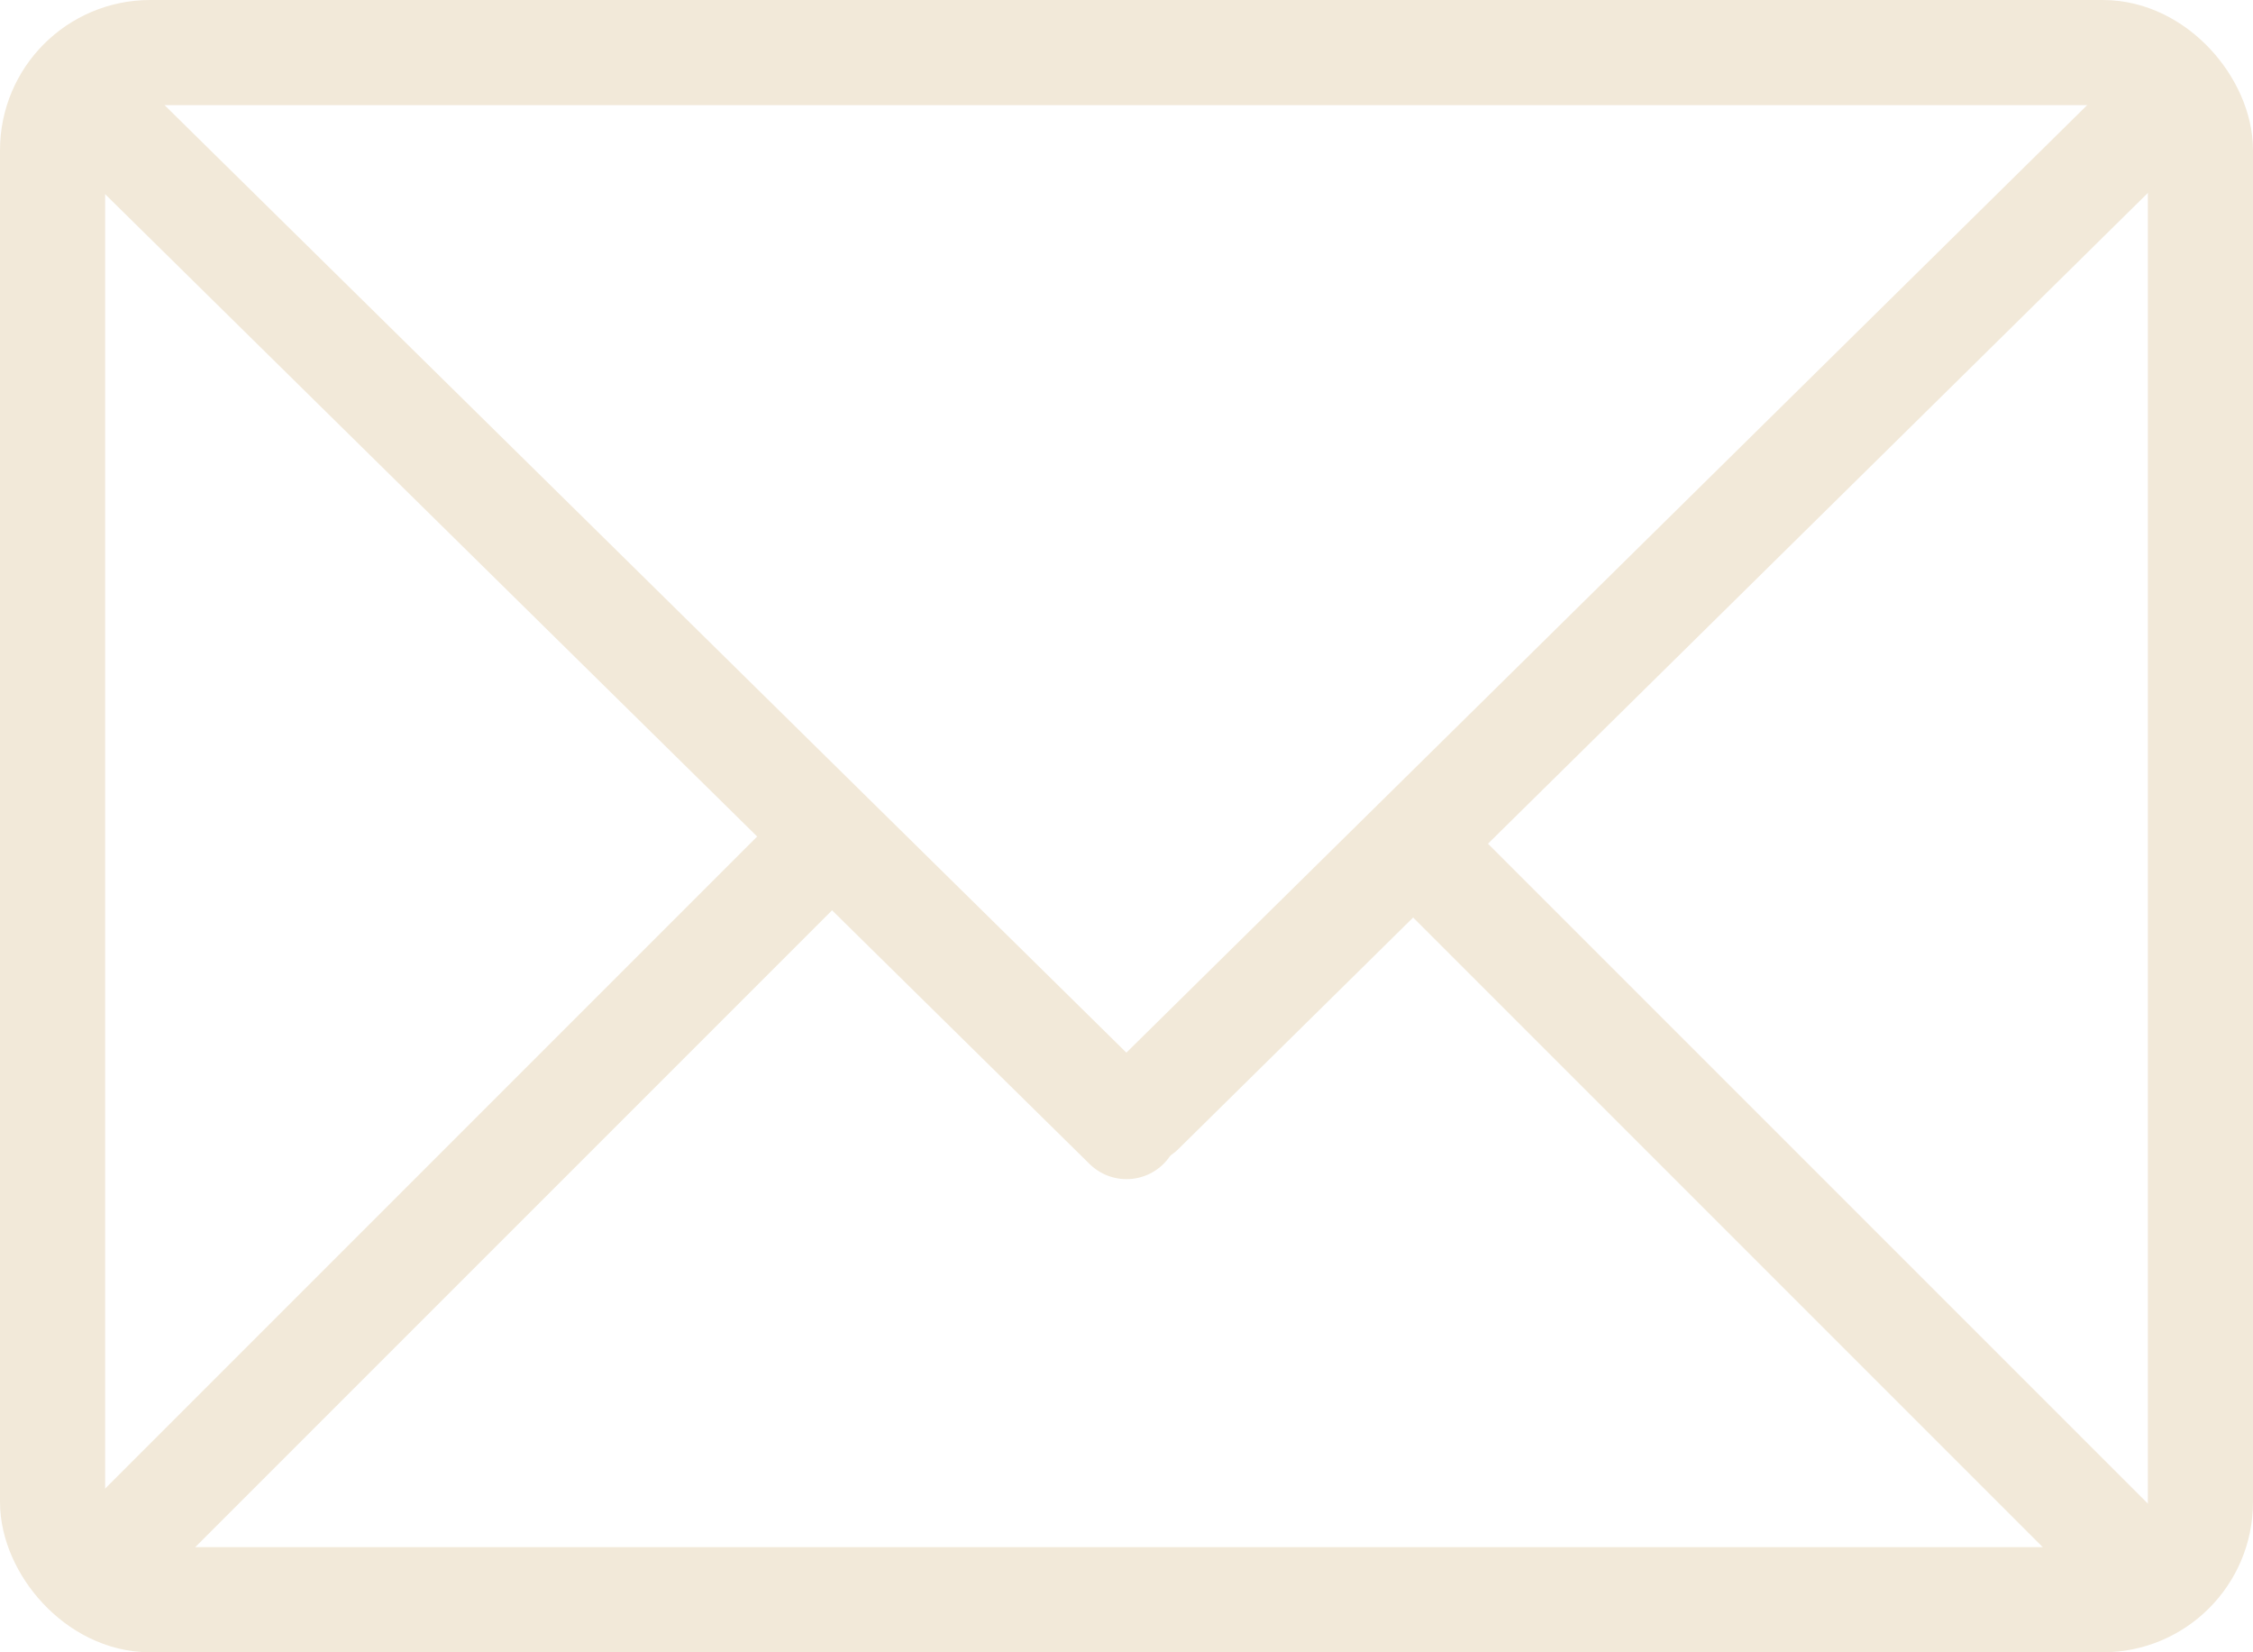 <svg width="150" height="110" viewBox="0 0 150 110" fill="none" xmlns="http://www.w3.org/2000/svg">
<rect x="3.5" y="3.5" width="143" height="103" rx="6.5" stroke="#F2E9D9" stroke-width="7"/>
<line x1="6.525" y1="104.525" x2="55.525" y2="55.525" stroke="#F2E9D9" stroke-width="7"/>
<line y1="-3.5" x2="69.296" y2="-3.5" transform="matrix(-0.707 -0.707 -0.707 0.707 140 107)" stroke="#F2E9D9" stroke-width="7"/>
<path d="M144.457 6.493L76 74" stroke="#F2E9D9" stroke-width="7" stroke-linecap="round"/>
<path d="M8 9L75 75" stroke="#F2E9D9" stroke-width="7" stroke-linecap="round"/>
</svg>
